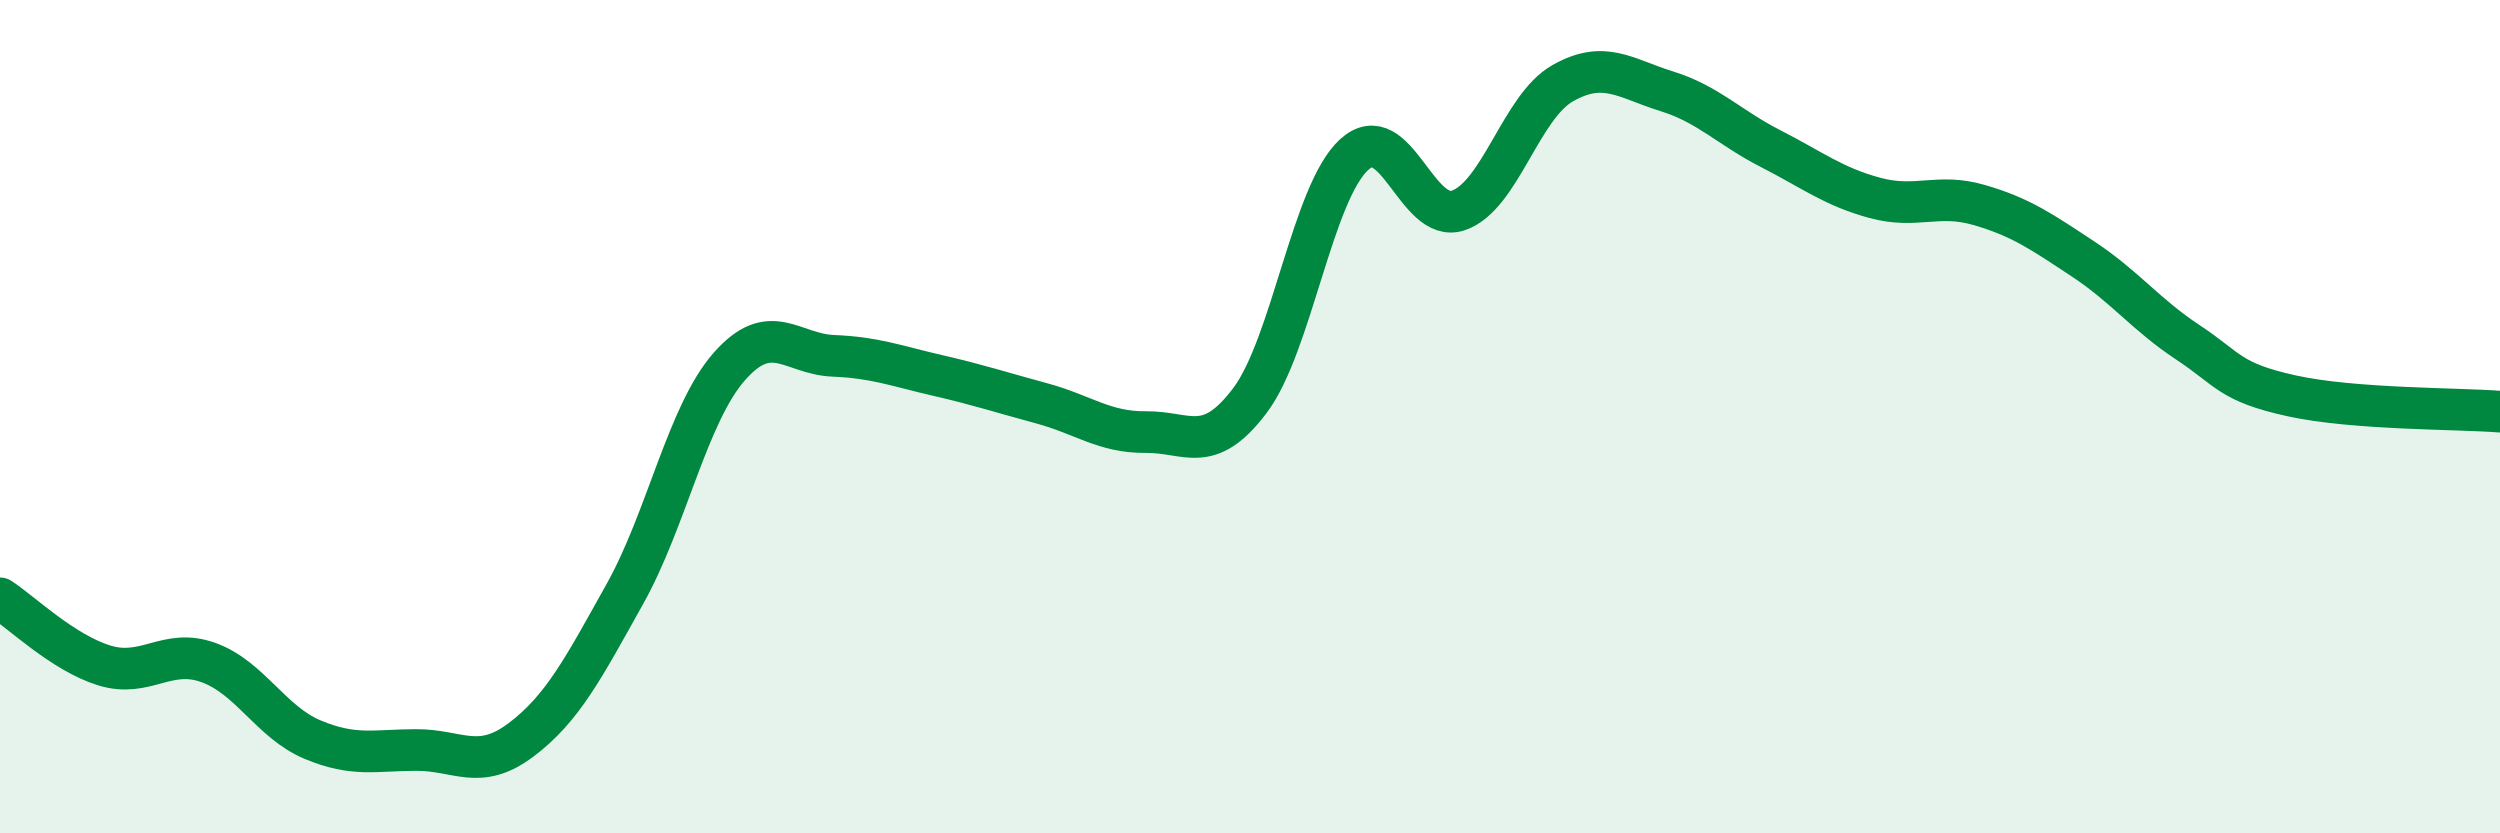 
    <svg width="60" height="20" viewBox="0 0 60 20" xmlns="http://www.w3.org/2000/svg">
      <path
        d="M 0,14.36 C 0.5,14.68 1.5,15.66 2.5,15.97 C 3.5,16.28 4,15.54 5,15.9 C 6,16.26 6.5,17.33 7.5,17.75 C 8.5,18.17 9,18 10,18 C 11,18 11.5,18.51 12.5,17.76 C 13.5,17.01 14,16.04 15,14.25 C 16,12.46 16.5,9.94 17.5,8.8 C 18.5,7.66 19,8.5 20,8.54 C 21,8.58 21.5,8.78 22.5,9.01 C 23.5,9.24 24,9.41 25,9.68 C 26,9.95 26.5,10.38 27.5,10.37 C 28.5,10.36 29,10.94 30,9.61 C 31,8.28 31.5,4.62 32.5,3.71 C 33.5,2.8 34,5.39 35,5.05 C 36,4.71 36.5,2.57 37.5,2 C 38.5,1.43 39,1.88 40,2.19 C 41,2.5 41.5,3.06 42.5,3.57 C 43.5,4.08 44,4.48 45,4.75 C 46,5.02 46.5,4.63 47.5,4.92 C 48.5,5.21 49,5.56 50,6.22 C 51,6.88 51.5,7.55 52.5,8.21 C 53.5,8.87 53.5,9.17 55,9.5 C 56.5,9.83 59,9.8 60,9.88L60 20L0 20Z"
        fill="#008740"
        opacity="0.1"
        stroke-linecap="round"
        stroke-linejoin="round"
      />
      <path
        d="M 0,14.36 C 0.5,14.68 1.5,15.66 2.5,15.97 C 3.5,16.28 4,15.54 5,15.9 C 6,16.26 6.5,17.33 7.5,17.75 C 8.5,18.17 9,18 10,18 C 11,18 11.5,18.51 12.5,17.76 C 13.5,17.01 14,16.04 15,14.25 C 16,12.46 16.5,9.94 17.5,8.8 C 18.5,7.66 19,8.5 20,8.54 C 21,8.58 21.5,8.78 22.5,9.01 C 23.5,9.24 24,9.41 25,9.68 C 26,9.95 26.5,10.38 27.5,10.37 C 28.5,10.36 29,10.94 30,9.61 C 31,8.28 31.5,4.62 32.5,3.71 C 33.5,2.8 34,5.39 35,5.05 C 36,4.71 36.5,2.57 37.5,2 C 38.5,1.43 39,1.88 40,2.19 C 41,2.5 41.5,3.06 42.5,3.57 C 43.5,4.08 44,4.48 45,4.75 C 46,5.02 46.5,4.63 47.5,4.92 C 48.5,5.21 49,5.56 50,6.22 C 51,6.88 51.5,7.55 52.5,8.21 C 53.5,8.87 53.5,9.17 55,9.5 C 56.5,9.83 59,9.8 60,9.88"
        stroke="#008740"
        stroke-width="1"
        fill="none"
        stroke-linecap="round"
        stroke-linejoin="round"
      />
    </svg>
  